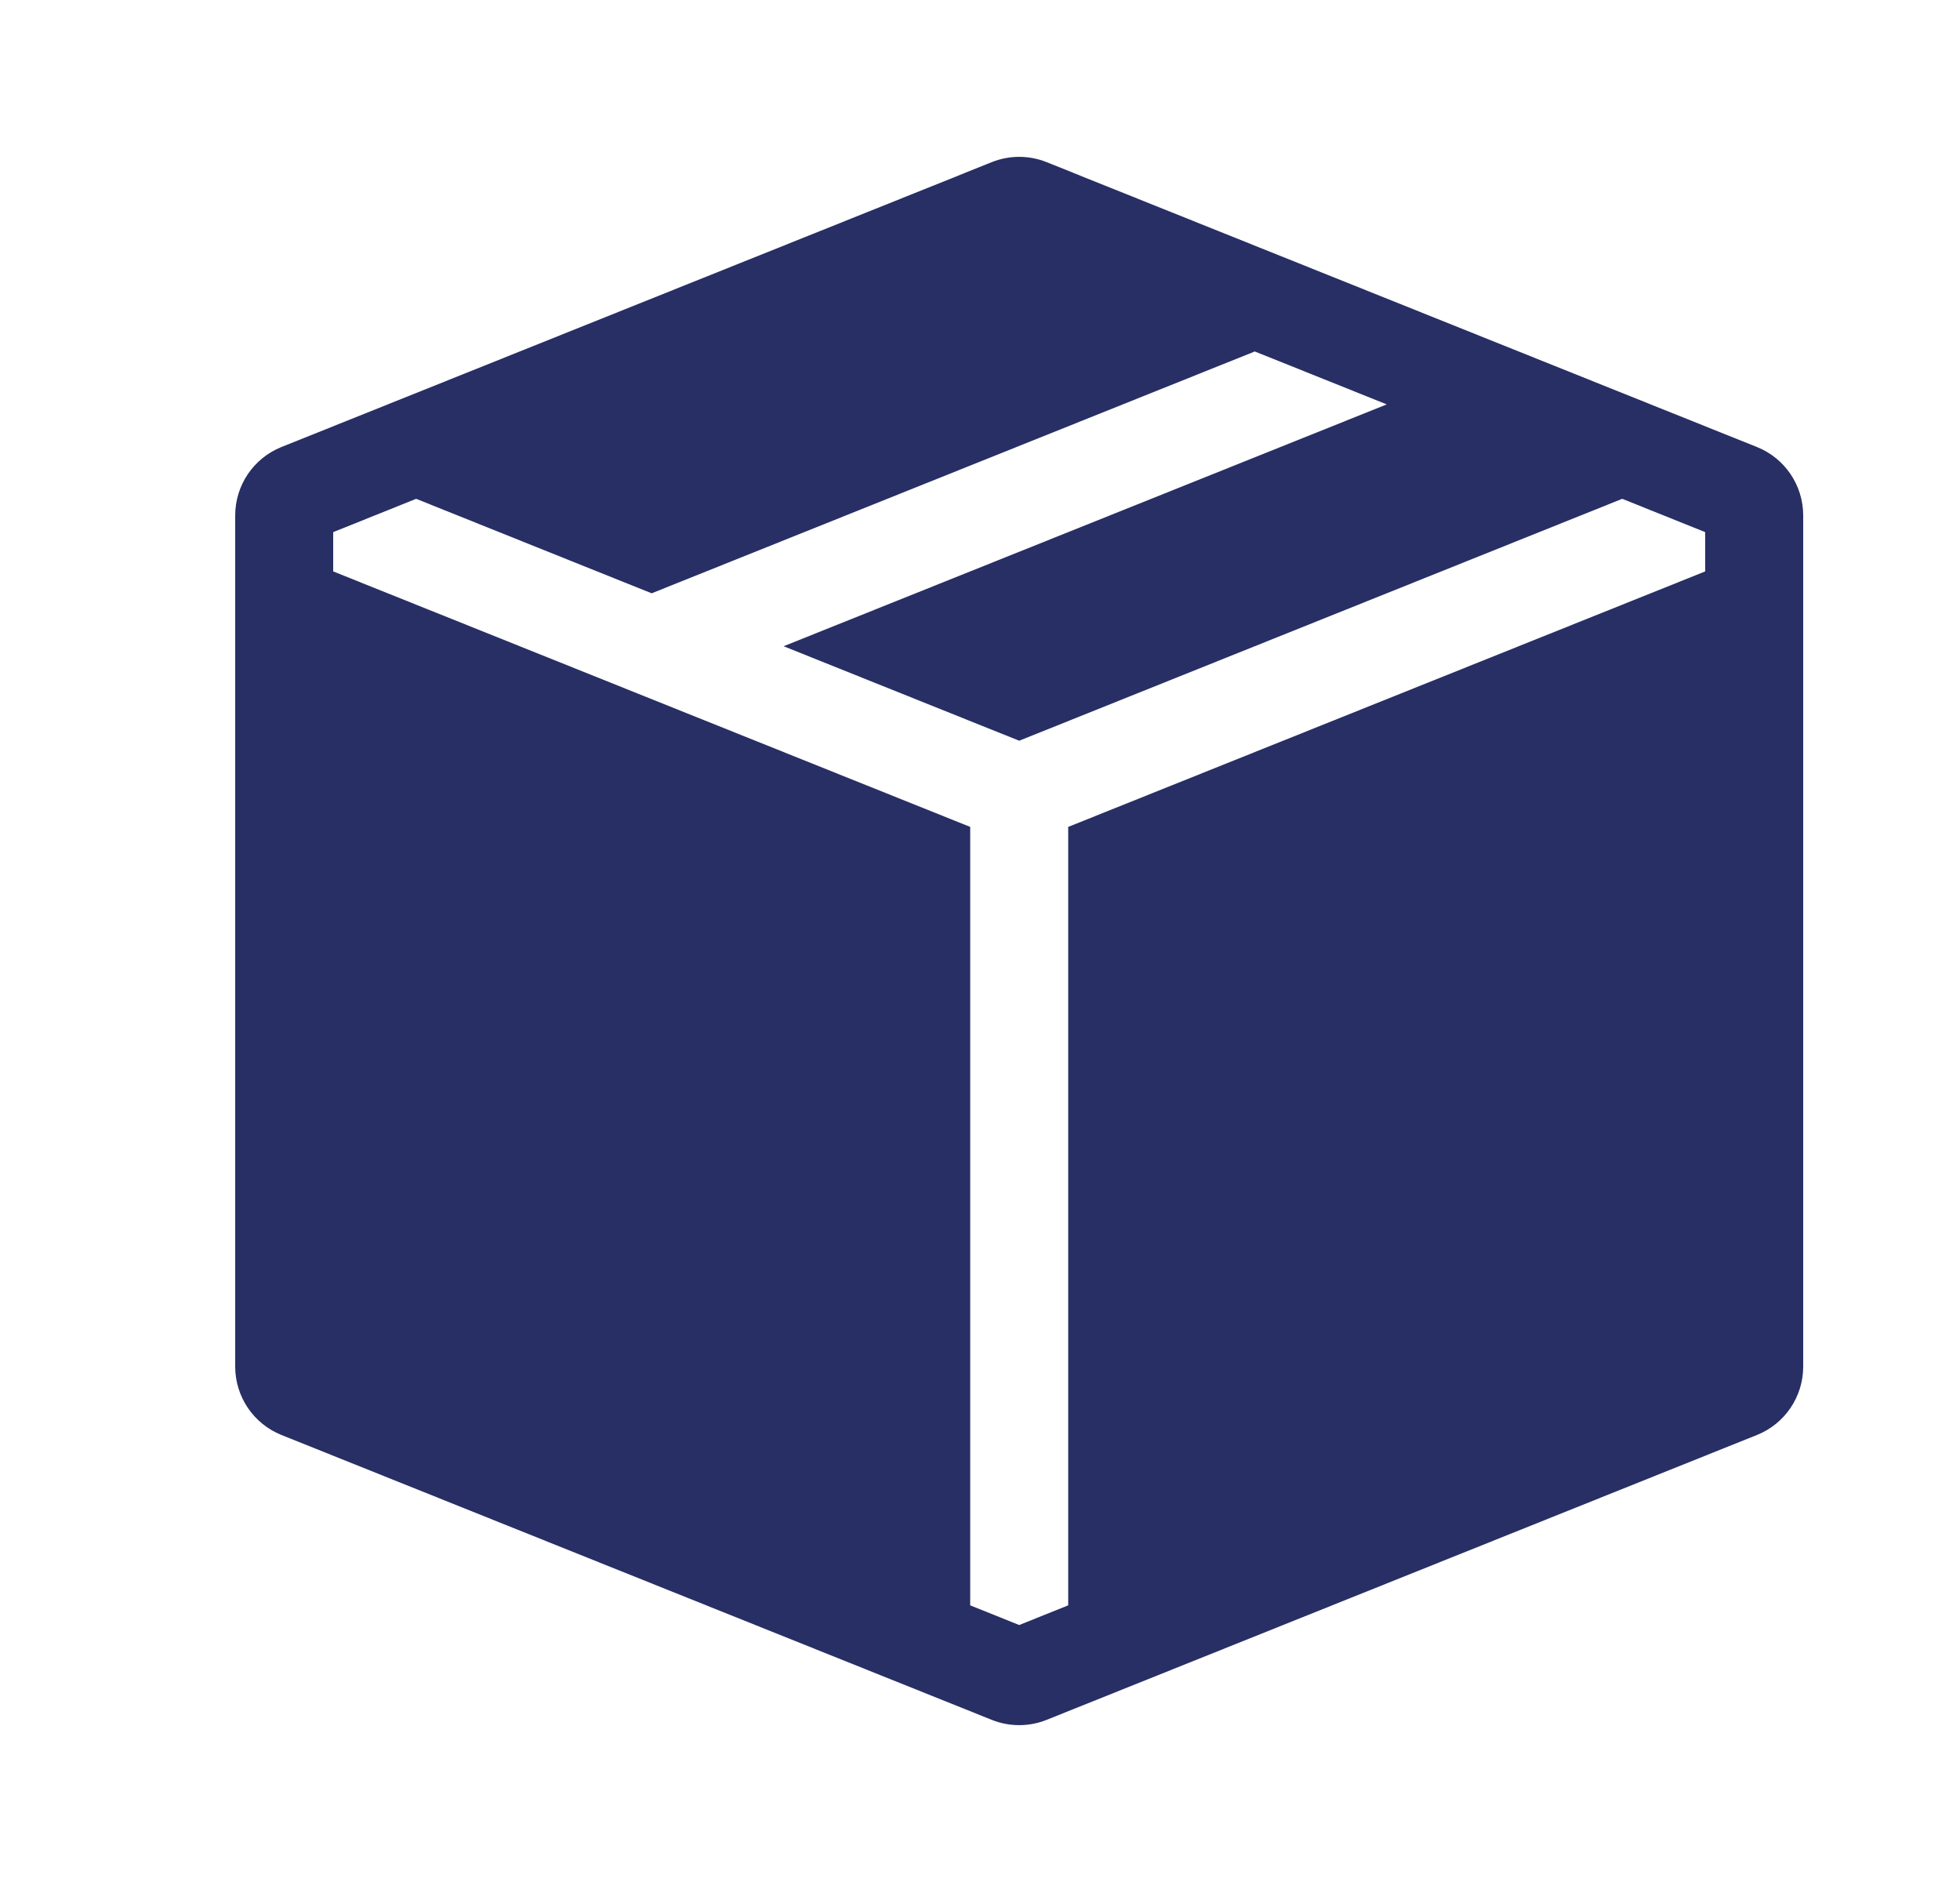 <svg width="25" height="24" viewBox="0 0 25 24" fill="none" xmlns="http://www.w3.org/2000/svg">
<path fill-rule="evenodd" clip-rule="evenodd" d="M22.411 5.701C22.767 5.844 23 6.189 23 6.574V17.427C23 17.811 22.767 18.156 22.411 18.299L13.348 21.933C13.125 22.022 12.875 22.022 12.652 21.933L3.589 18.299C3.233 18.156 3 17.811 3 17.427V6.574C3 6.189 3.233 5.844 3.589 5.701L12.304 2.207C12.307 2.205 12.311 2.204 12.315 2.202L12.652 2.067C12.875 1.978 13.125 1.978 13.348 2.067L13.685 2.202C13.689 2.204 13.693 2.205 13.696 2.207L22.411 5.701ZM16.005 4.482L8.312 7.566L5.308 6.361L4.25 6.786V7.287L12.375 10.545V20.472L13 20.723L13.625 20.472V10.545L21.75 7.287V6.786L20.692 6.361L13 9.446L9.995 8.241L17.688 5.157L16.005 4.482Z" fill="#272F64"/>
</svg>
